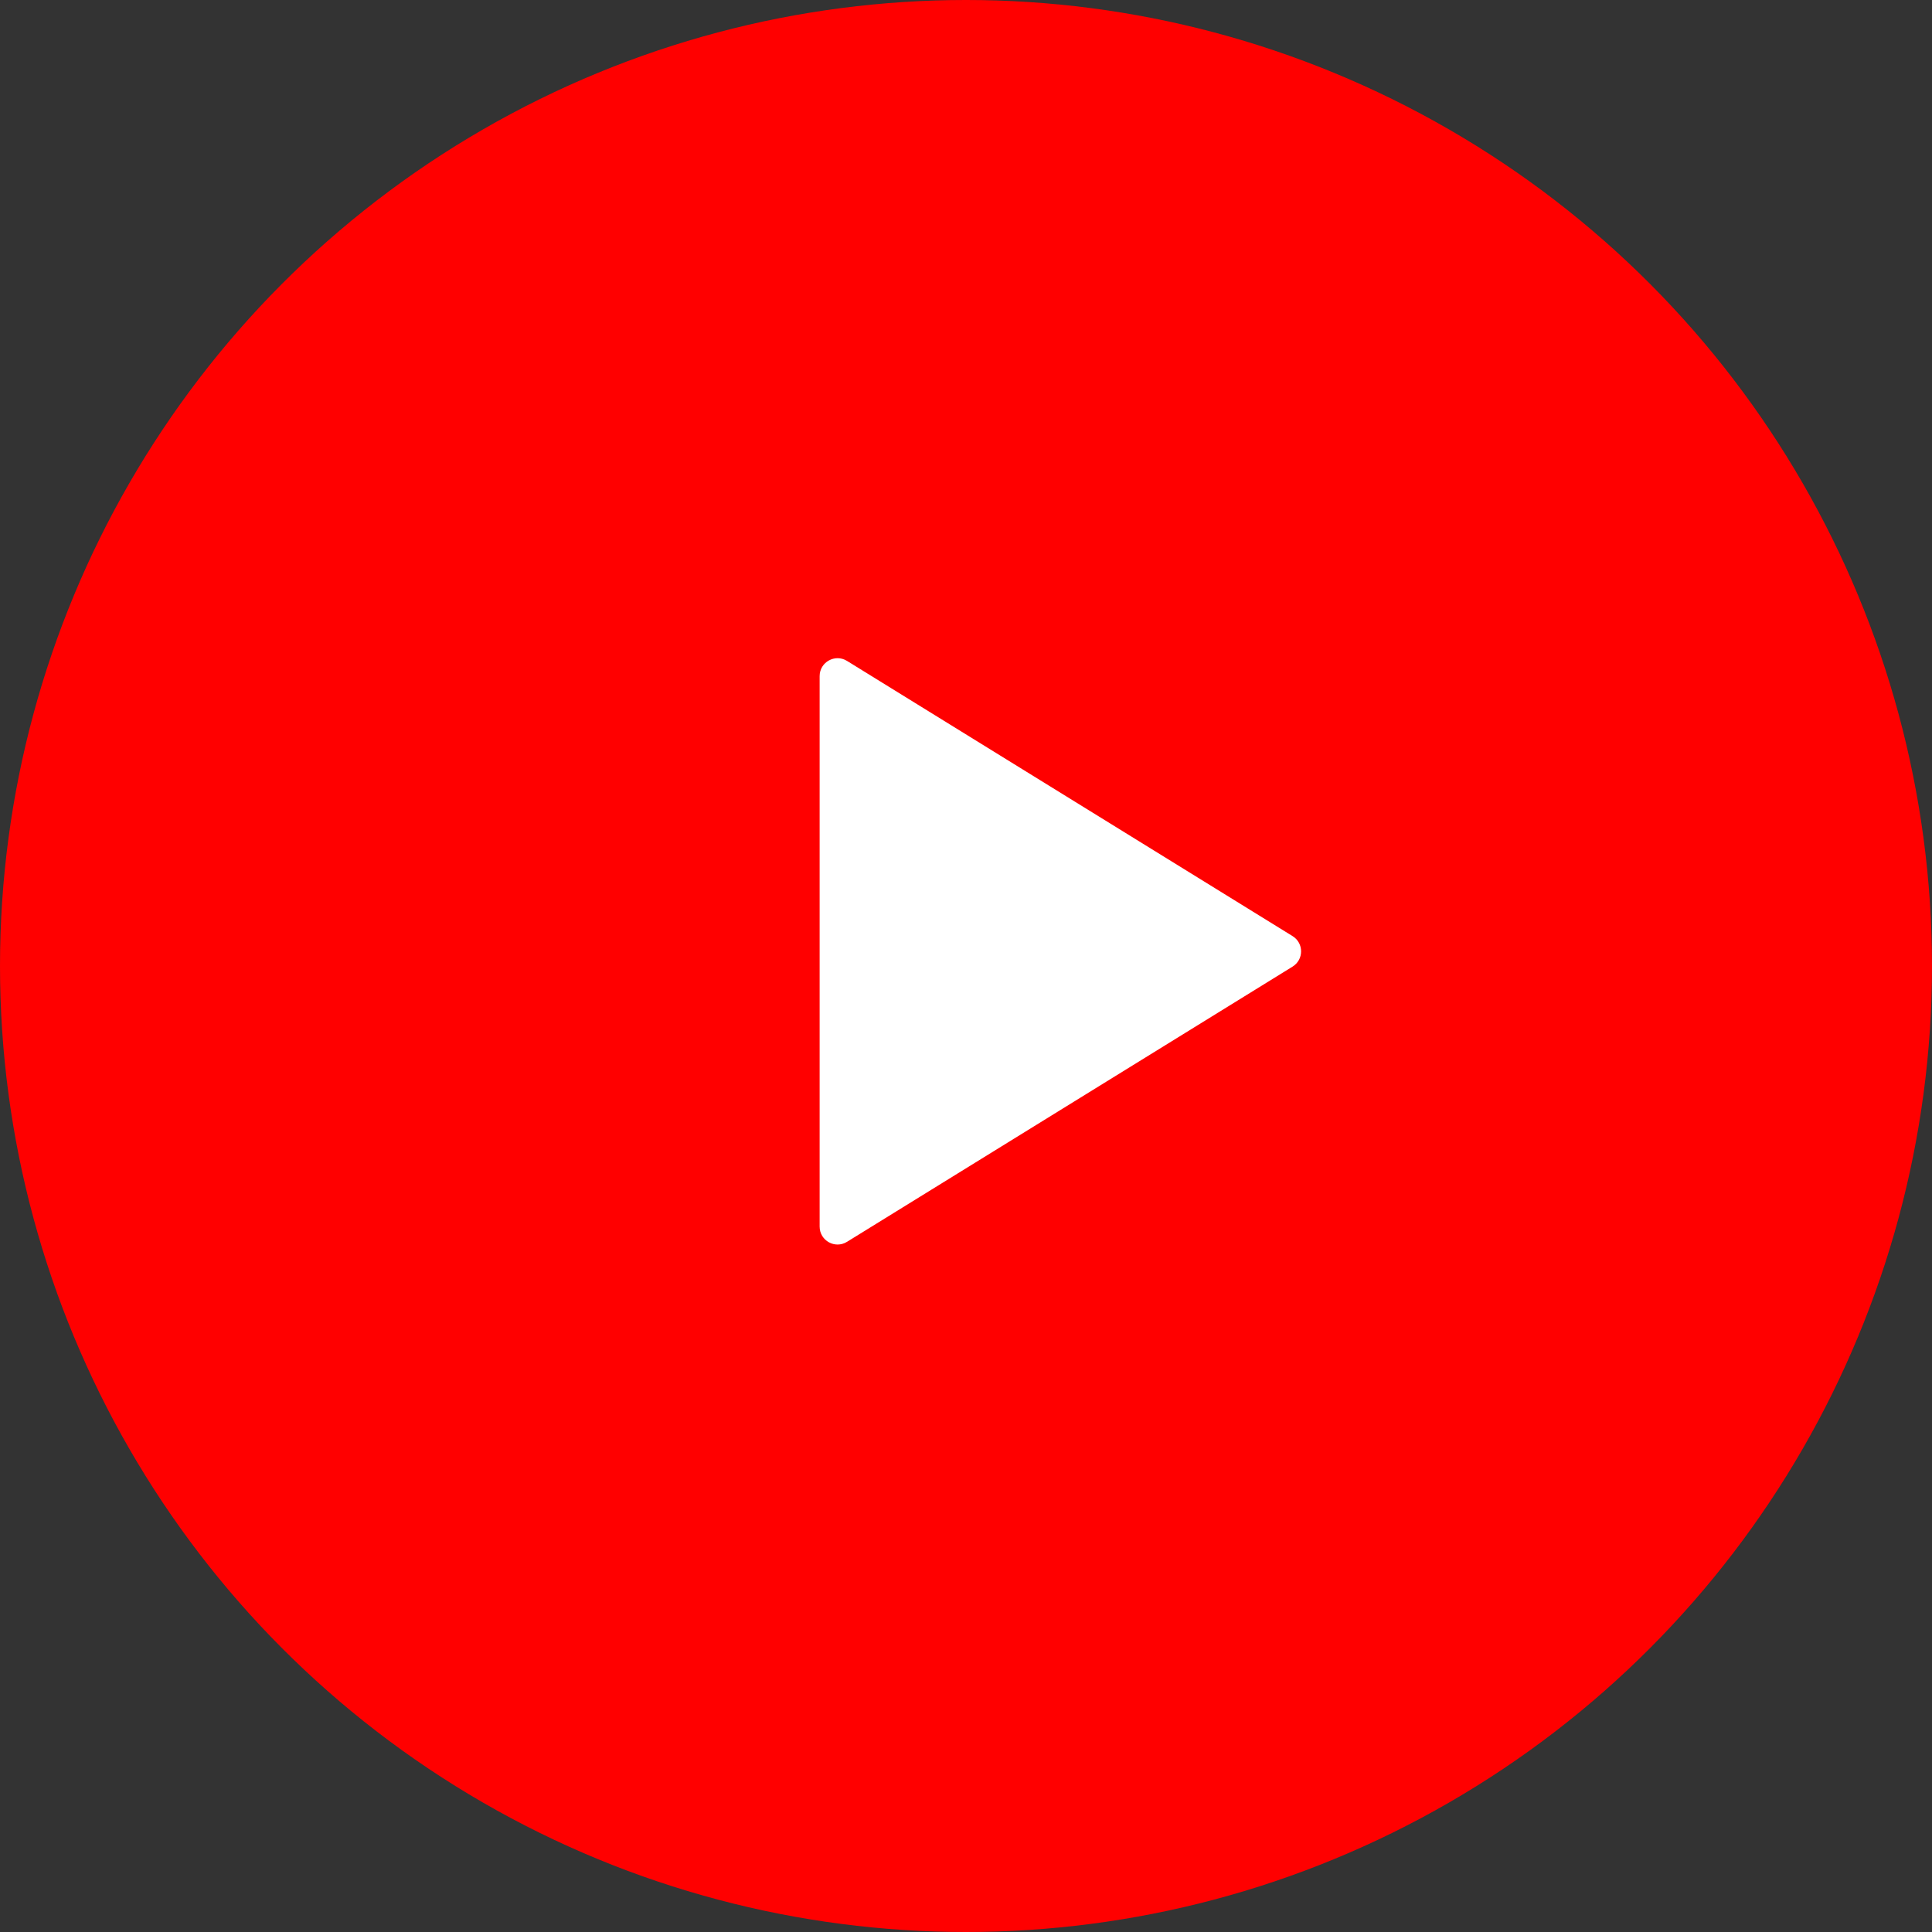 <?xml version="1.0" encoding="UTF-8"?> <svg xmlns="http://www.w3.org/2000/svg" width="66" height="66" viewBox="0 0 66 66" fill="none"><rect x="0" y="0" width="66" height="66" fill="#333333" stroke="none"/><circle cx="33" cy="33" r="33" fill="#FF0000"></circle><path d="M44.156 31.979C44.544 32.218 44.544 32.782 44.156 33.021L28.934 42.423C28.526 42.675 28 42.382 28 41.902L28 23.098C28 22.619 28.526 22.325 28.934 22.577L44.156 31.979Z" fill="white"></path></svg> 